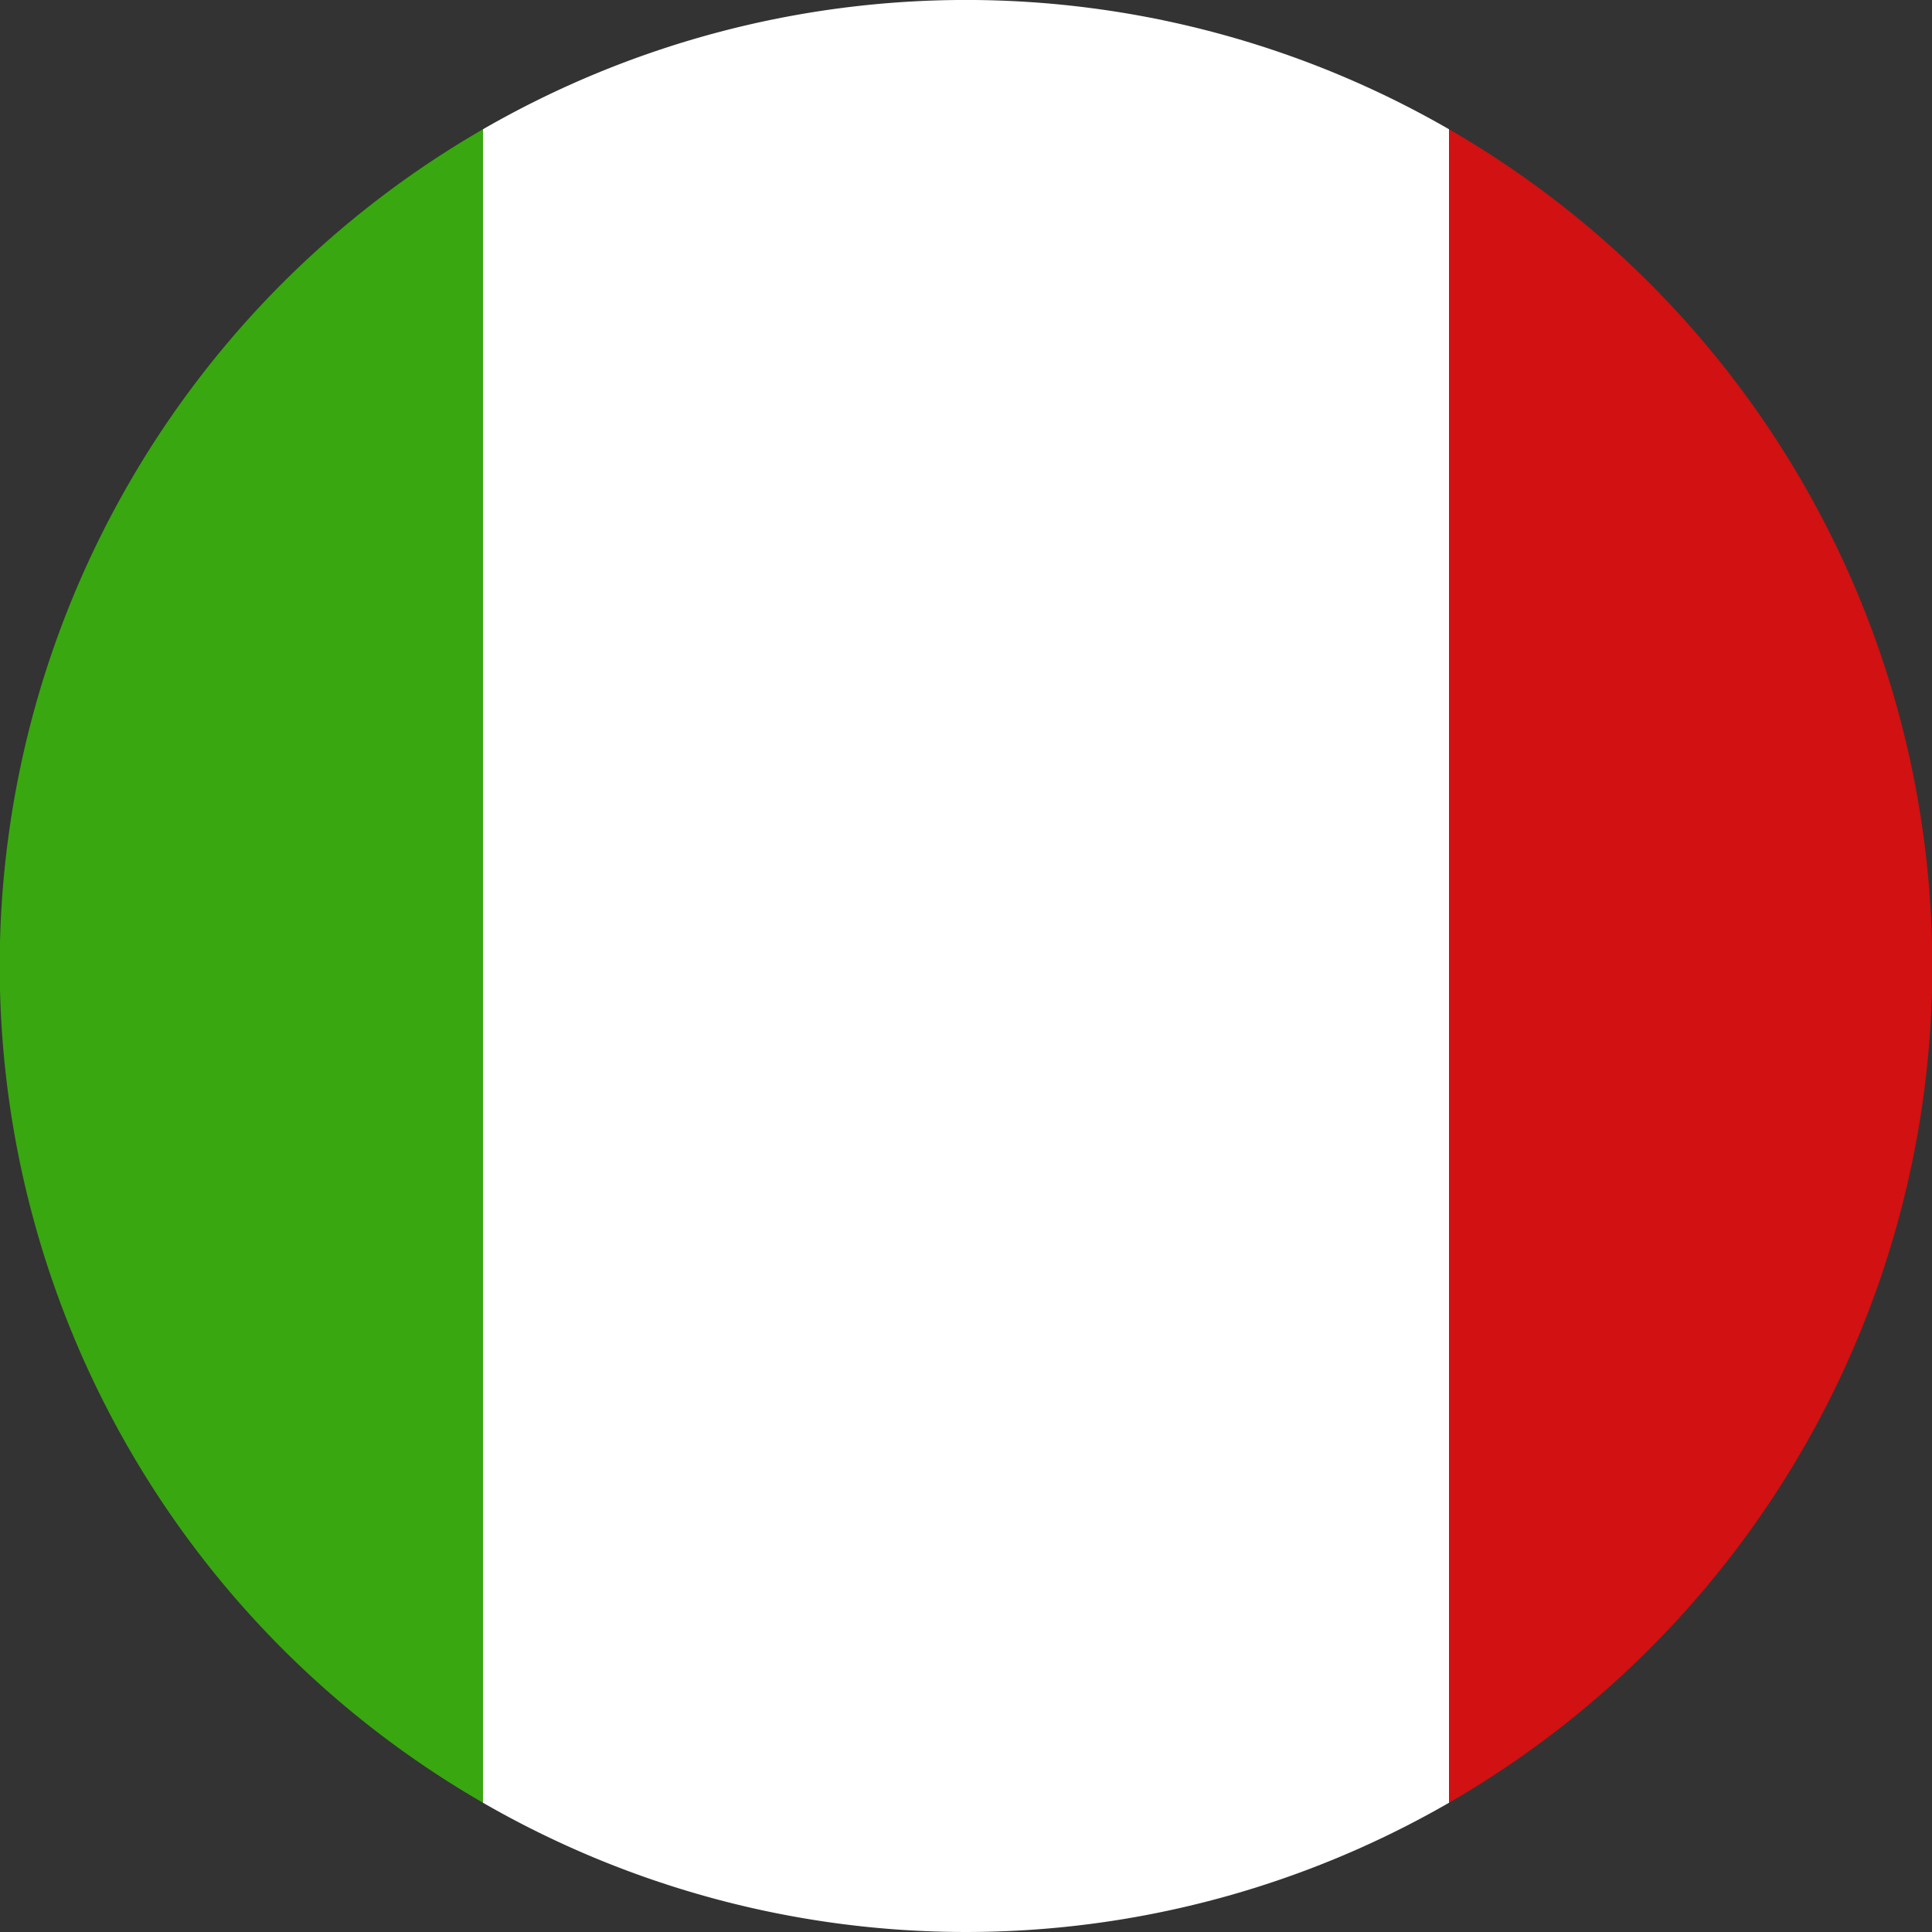 <svg xmlns="http://www.w3.org/2000/svg" xmlns:xlink="http://www.w3.org/1999/xlink" width="20" height="20" viewBox="0 0 20 20">
    <rect x="0" y="0" width="20" height="20" fill="#333333" stroke="none"/>
    <defs>
        <clipPath id="clip-path">
            <rect width="20" height="20" fill="none"/>
        </clipPath>
    </defs>
    <g transform="translate(0 0)" clip-path="url(#clip-path)">
        <path d="M5,3.449V20.773A10,10,0,0,1,5,3.449" transform="translate(0 -2.111)" fill="#39a710" fill-rule="evenodd"/>
        <path d="M22.884,1.338V18.662a10.012,10.012,0,0,1-10,0V1.338a10.009,10.009,0,0,1,10,0" transform="translate(-7.884 0)" fill="#fff" fill-rule="evenodd"/>
        <path d="M38.654,20.773V3.449a10,10,0,0,1,0,17.324" transform="translate(-23.654 -2.111)" fill="#d11112" fill-rule="evenodd"/>
    </g>
</svg>